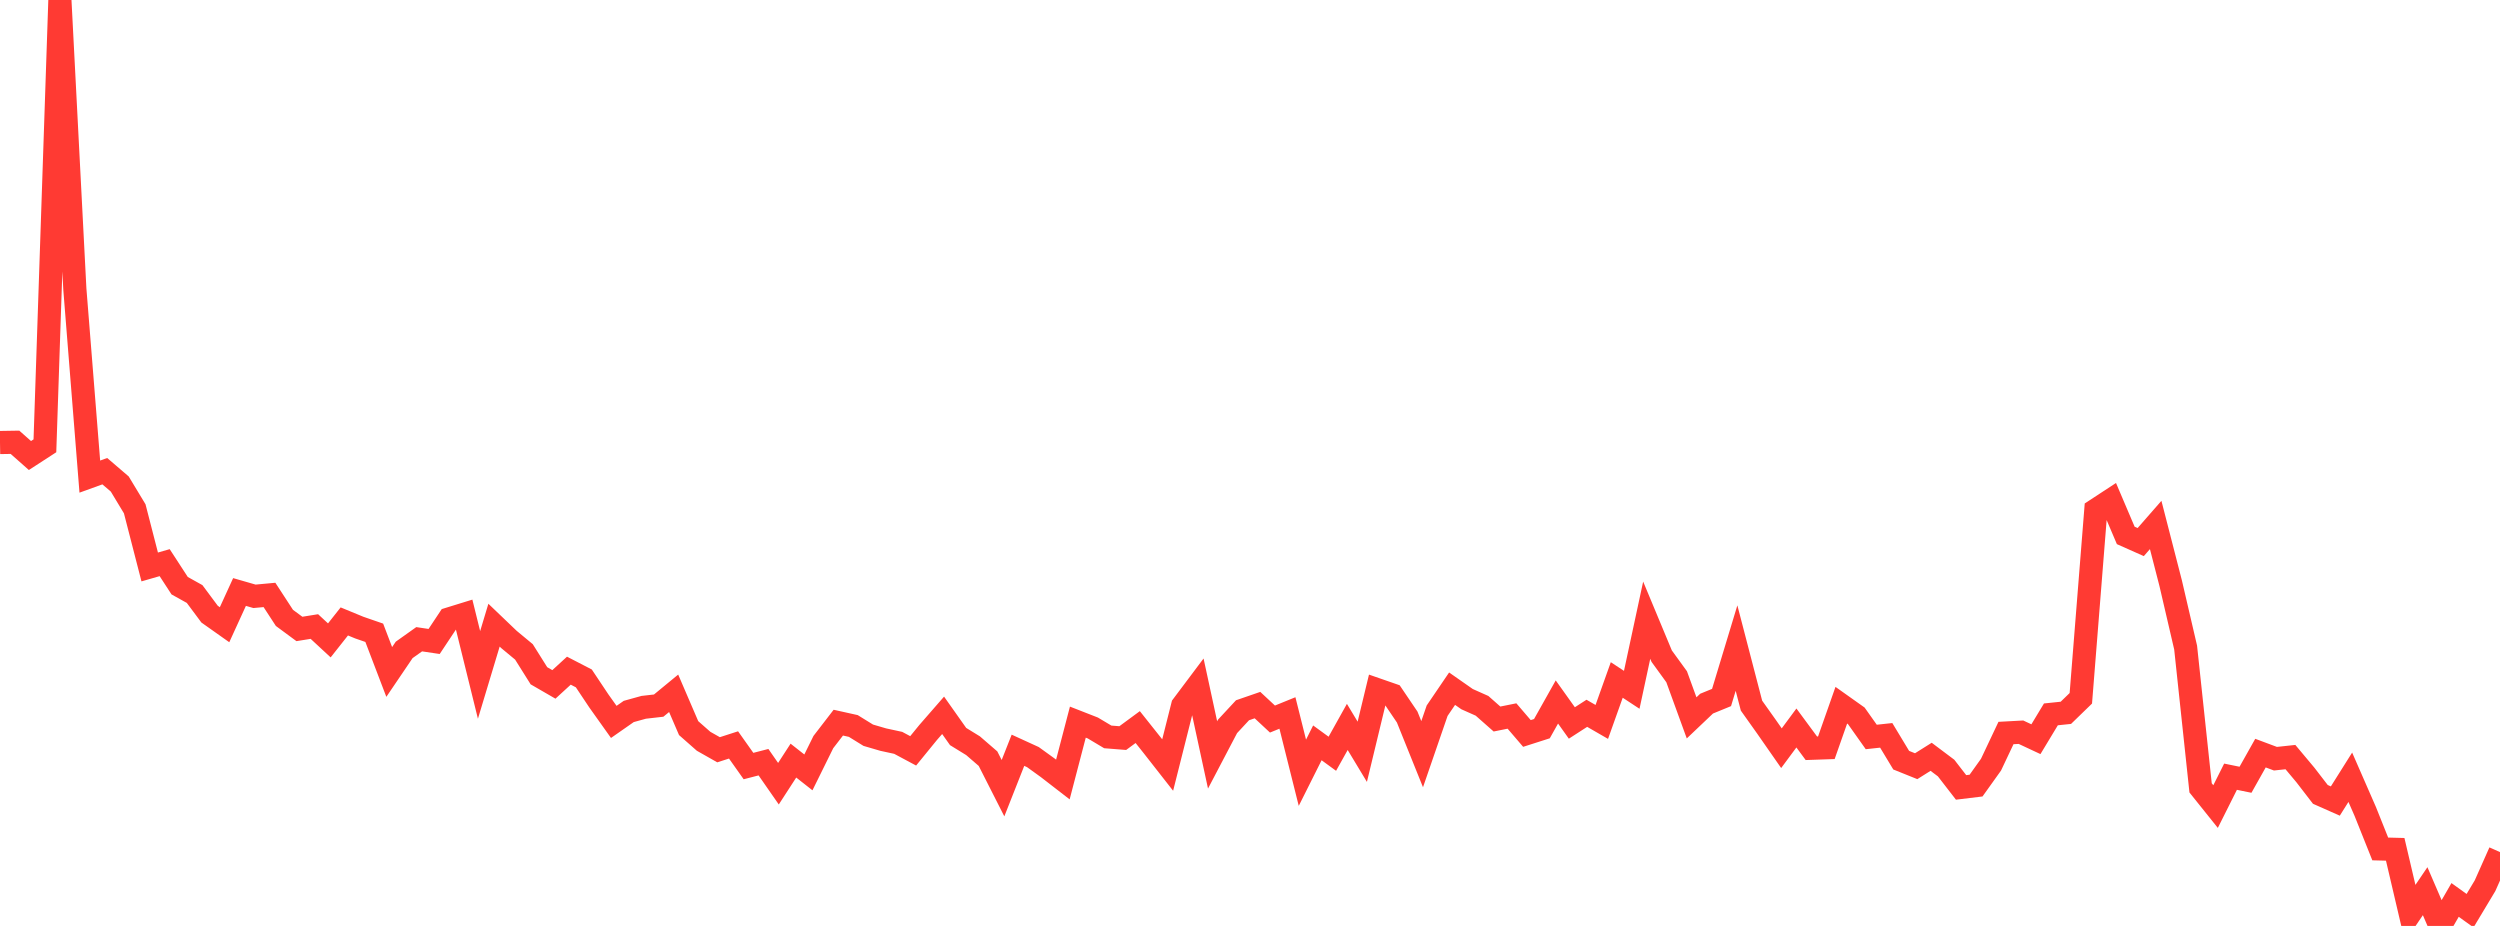 <?xml version="1.0" standalone="no"?>
<!DOCTYPE svg PUBLIC "-//W3C//DTD SVG 1.1//EN" "http://www.w3.org/Graphics/SVG/1.1/DTD/svg11.dtd">

<svg width="135" height="50" viewBox="0 0 135 50" preserveAspectRatio="none" 
  xmlns="http://www.w3.org/2000/svg"
  xmlns:xlink="http://www.w3.org/1999/xlink">


<polyline points="0.0, 23.896 0.808, 23.883 1.617, 24.598 2.425, 24.074 3.234, 0.0 4.042, 15.615 4.85, 25.737 5.659, 25.444 6.467, 26.137 7.275, 27.475 8.084, 30.616 8.892, 30.383 9.701, 31.627 10.509, 32.077 11.317, 33.163 12.126, 33.735 12.934, 31.968 13.743, 32.201 14.551, 32.126 15.359, 33.366 16.168, 33.963 16.976, 33.833 17.784, 34.581 18.593, 33.557 19.401, 33.89 20.21, 34.17 21.018, 36.286 21.826, 35.094 22.635, 34.519 23.443, 34.639 24.251, 33.422 25.06, 33.172 25.868, 36.446 26.677, 33.759 27.485, 34.532 28.293, 35.202 29.102, 36.491 29.91, 36.958 30.719, 36.216 31.527, 36.634 32.335, 37.846 33.144, 38.983 33.952, 38.419 34.76, 38.195 35.569, 38.103 36.377, 37.438 37.186, 39.318 37.994, 40.029 38.802, 40.487 39.611, 40.226 40.419, 41.367 41.228, 41.158 42.036, 42.32 42.844, 41.073 43.653, 41.709 44.461, 40.072 45.269, 39.023 46.078, 39.203 46.886, 39.702 47.695, 39.939 48.503, 40.114 49.311, 40.546 50.12, 39.554 50.928, 38.627 51.737, 39.772 52.545, 40.269 53.353, 40.968 54.162, 42.562 54.97, 40.514 55.778, 40.884 56.587, 41.468 57.395, 42.093 58.204, 38.995 59.012, 39.311 59.82, 39.793 60.629, 39.857 61.437, 39.262 62.246, 40.28 63.054, 41.312 63.862, 38.107 64.671, 37.029 65.479, 40.766 66.287, 39.225 67.096, 38.354 67.904, 38.075 68.713, 38.829 69.521, 38.5 70.329, 41.729 71.138, 40.114 71.946, 40.703 72.754, 39.254 73.563, 40.596 74.371, 37.245 75.18, 37.526 75.988, 38.72 76.796, 40.726 77.605, 38.378 78.413, 37.189 79.222, 37.754 80.03, 38.114 80.838, 38.827 81.647, 38.664 82.455, 39.607 83.263, 39.348 84.072, 37.907 84.88, 39.04 85.689, 38.518 86.497, 38.984 87.305, 36.718 88.114, 37.25 88.922, 33.49 89.731, 35.432 90.539, 36.545 91.347, 38.765 92.156, 37.996 92.964, 37.665 93.772, 34.996 94.581, 38.105 95.389, 39.242 96.198, 40.403 97.006, 39.311 97.814, 40.407 98.623, 40.379 99.431, 38.081 100.24, 38.655 101.048, 39.796 101.856, 39.709 102.665, 41.05 103.473, 41.375 104.281, 40.867 105.09, 41.475 105.898, 42.52 106.707, 42.422 107.515, 41.291 108.323, 39.583 109.132, 39.539 109.94, 39.917 110.749, 38.576 111.557, 38.492 112.365, 37.708 113.174, 27.542 113.982, 27.013 114.79, 28.912 115.599, 29.272 116.407, 28.348 117.216, 31.493 118.024, 34.968 118.832, 42.545 119.641, 43.555 120.449, 41.942 121.257, 42.107 122.066, 40.668 122.874, 40.97 123.683, 40.883 124.491, 41.848 125.299, 42.897 126.108, 43.256 126.916, 41.971 127.725, 43.822 128.533, 45.843 129.341, 45.864 130.15, 49.316 130.958, 48.124 131.766, 50.0 132.575, 48.597 133.383, 49.177 134.192, 47.829 135.0, 46.013" fill="none" stroke="#ff3a33" stroke-width="1.25"/>

</svg>